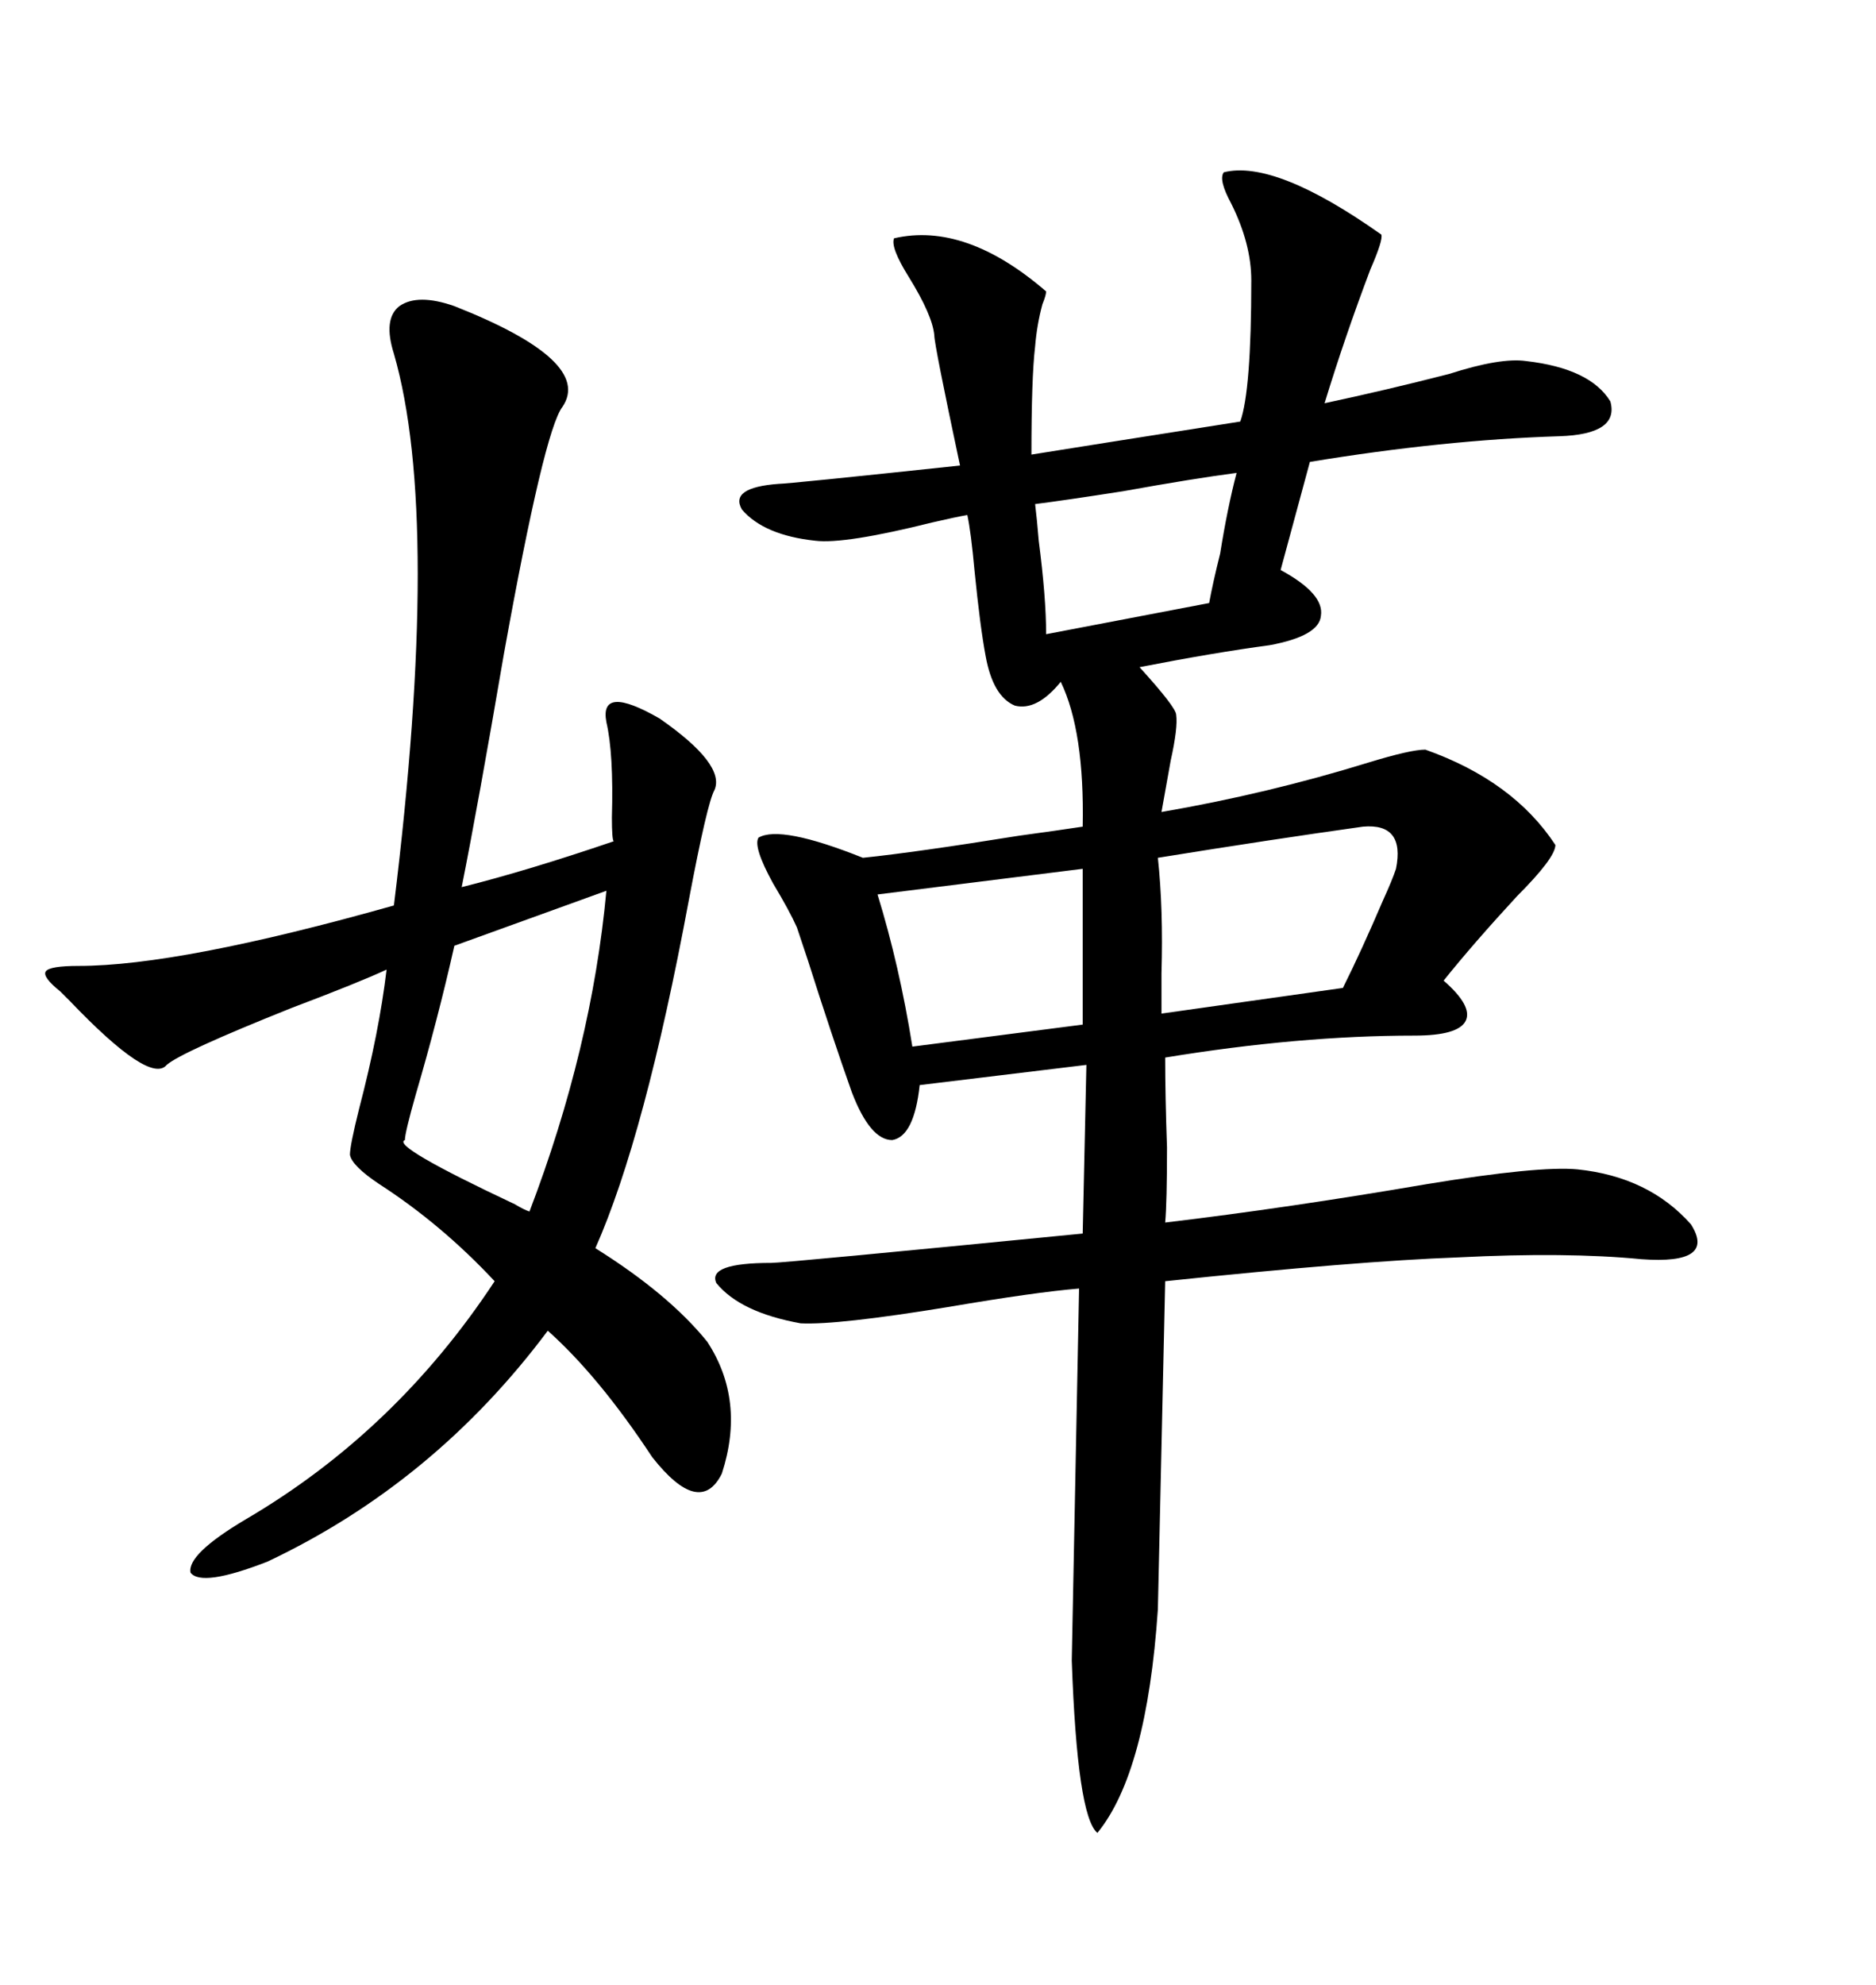 <svg xmlns="http://www.w3.org/2000/svg" xmlns:xlink="http://www.w3.org/1999/xlink" width="300" height="317.285"><path d="M195.70 27.54L195.70 27.54Q203.91 25.49 220.90 37.50L220.90 37.50Q221.19 38.38 219.14 43.07L219.14 43.07Q215.04 53.91 211.82 64.45L211.82 64.45Q221.48 62.40 231.74 59.77L231.74 59.77Q239.94 57.13 244.04 57.71L244.04 57.71Q254.30 58.89 257.52 64.16L257.52 64.16Q258.98 69.43 249.32 69.73L249.32 69.73Q230.86 70.31 209.47 73.83L209.47 73.83L204.79 91.11Q211.82 94.92 211.23 98.44L211.23 98.44Q210.94 101.66 203.03 103.13L203.03 103.13Q194.24 104.30 182.23 106.64L182.23 106.64Q188.09 113.09 188.09 114.26L188.09 114.26Q188.38 116.31 187.21 121.58L187.21 121.58Q186.33 126.56 185.74 129.79L185.74 129.79Q202.73 126.86 218.85 121.88L218.85 121.88Q225.59 119.82 227.93 119.82L227.93 119.82Q241.99 124.80 248.73 135.06L248.73 135.06Q248.73 137.11 242.58 143.26L242.58 143.26Q235.55 150.88 230.86 156.74L230.86 156.74Q235.55 160.84 234.38 163.18L234.38 163.18Q233.20 165.53 226.17 165.53L226.17 165.53Q207.71 165.53 186.33 169.04L186.33 169.04Q186.33 175.20 186.62 183.40L186.62 183.40Q186.62 192.19 186.33 195.41L186.33 195.41Q205.96 193.07 228.22 189.26L228.22 189.26Q246.09 186.33 252.25 186.91L252.25 186.91Q263.67 188.09 270.41 195.70L270.41 195.70Q274.51 202.15 262.50 201.27L262.50 201.27Q250.49 200.10 233.20 200.98L233.20 200.98Q217.09 201.56 186.33 204.79L186.33 204.79L185.16 257.23Q183.40 283.30 175.49 292.97L175.49 292.97Q172.27 290.33 171.39 265.43L171.39 265.43L172.56 205.96Q165.53 206.54 151.76 208.89L151.76 208.89Q133.89 211.82 128.03 211.52L128.03 211.52Q118.36 209.77 114.55 205.08L114.55 205.08Q113.09 201.86 123.34 201.86L123.34 201.86Q125.39 201.86 173.14 197.17L173.14 197.17L173.73 170.21L147.07 173.44Q146.19 181.64 142.68 182.23L142.68 182.23Q139.16 182.23 136.23 174.61L136.23 174.61Q133.01 165.53 129.20 153.52L129.20 153.52Q128.03 150 127.44 148.24L127.44 148.24Q126.27 145.61 123.63 141.21L123.63 141.21Q120.41 135.35 121.29 133.89L121.29 133.89Q124.80 131.84 137.99 137.11L137.99 137.11Q146.48 136.23 162.89 133.59L162.89 133.59Q169.34 132.71 173.14 132.13L173.14 132.13Q173.44 116.89 169.63 108.98L169.63 108.98Q165.82 113.67 162.30 112.79L162.30 112.79Q158.79 111.33 157.62 104.88L157.62 104.88Q156.74 100.20 155.86 91.41L155.86 91.41Q155.27 84.96 154.69 82.32L154.69 82.32Q152.93 82.62 149.12 83.50L149.12 83.50Q135.06 87.01 130.37 86.43L130.37 86.43Q122.17 85.55 118.65 81.45L118.65 81.45Q116.60 77.93 124.51 77.34L124.51 77.34Q125.98 77.34 153.52 74.41L153.52 74.41Q149.41 55.08 149.41 53.61L149.41 53.61Q149.12 50.39 145.31 44.24L145.31 44.24Q142.38 39.55 142.97 38.09L142.97 38.09Q154.39 35.45 167.29 46.58L167.29 46.58Q167.29 47.17 166.70 48.63L166.70 48.63Q165.82 51.86 165.53 55.37L165.53 55.37Q164.94 60.35 164.94 72.66L164.94 72.66Q172.27 71.48 198.34 67.38L198.34 67.38Q200.10 62.40 200.10 44.82L200.10 44.82Q200.10 38.96 196.88 32.52L196.88 32.52Q194.82 28.71 195.70 27.54ZM72.66 48.93L72.66 48.93Q94.92 57.71 89.94 65.04L89.94 65.04Q87.01 68.85 80.57 104.59L80.57 104.59Q76.46 128.61 73.83 141.80L73.83 141.80Q84.38 139.16 98.14 134.47L98.14 134.47Q97.85 134.18 97.85 130.66L97.85 130.66Q98.14 120.41 96.97 115.43L96.97 115.43Q95.80 109.28 105.47 114.84L105.47 114.84Q116.02 122.17 114.26 126.27L114.26 126.27Q113.09 128.32 110.16 143.85L110.16 143.85Q103.13 181.64 95.21 199.51L95.21 199.51Q106.93 206.84 113.09 214.45L113.09 214.45Q119.24 223.83 115.43 235.55L115.43 235.55Q111.91 242.58 104.30 232.91L104.30 232.91Q95.80 220.02 87.60 212.70L87.60 212.70Q69.43 237.01 42.77 249.61L42.77 249.61Q32.23 253.71 30.47 251.37L30.47 251.37Q29.88 248.44 39.26 242.87L39.26 242.87Q63.28 228.81 79.10 204.79L79.10 204.79Q70.61 195.70 60.64 189.26L60.64 189.26Q56.25 186.33 55.96 184.57L55.96 184.57Q55.96 183.11 57.42 177.25L57.42 177.25Q60.64 164.94 61.82 154.98L61.82 154.98Q57.42 157.03 46.58 161.13L46.58 161.13Q29.00 168.16 26.66 170.21L26.66 170.21Q24.02 173.44 11.13 159.96L11.13 159.96Q9.96 158.79 9.67 158.50L9.67 158.50Q6.74 156.15 7.32 155.27L7.32 155.27Q7.91 154.39 12.60 154.39L12.60 154.39Q28.71 154.39 62.99 144.73L62.99 144.73Q70.61 82.91 62.99 56.54L62.99 56.54Q61.23 50.98 63.87 48.93L63.87 48.93Q66.80 46.88 72.66 48.93ZM96.97 142.38L96.97 142.38L72.66 151.17Q70.02 162.89 66.50 174.90L66.50 174.90Q64.75 181.05 64.75 182.23L64.75 182.23Q62.40 183.11 82.32 192.48L82.32 192.48Q83.79 193.36 84.67 193.65L84.67 193.65Q94.63 167.58 96.97 142.38ZM217.97 132.13L217.97 132.13Q203.32 134.18 185.16 137.11L185.16 137.11Q186.04 145.31 185.74 155.57L185.74 155.57Q185.74 159.67 185.74 162.01L185.74 162.01L214.75 157.91Q217.68 152.05 221.19 143.85L221.19 143.85Q222.66 140.63 223.24 138.87L223.24 138.87Q224.71 131.54 217.97 132.13ZM173.14 163.77L173.14 138.87L140.33 142.97Q143.85 154.39 145.90 167.29L145.90 167.29L173.14 163.77ZM197.75 75.59L197.75 75.59Q191.02 76.46 179.59 78.52L179.59 78.52Q170.21 79.98 165.53 80.57L165.53 80.57Q165.82 82.91 166.11 86.43L166.11 86.43Q167.29 95.51 167.29 101.37L167.29 101.37L193.36 96.39Q193.95 93.16 195.12 88.48L195.12 88.48Q196.29 81.15 197.75 75.59Z"/></svg>